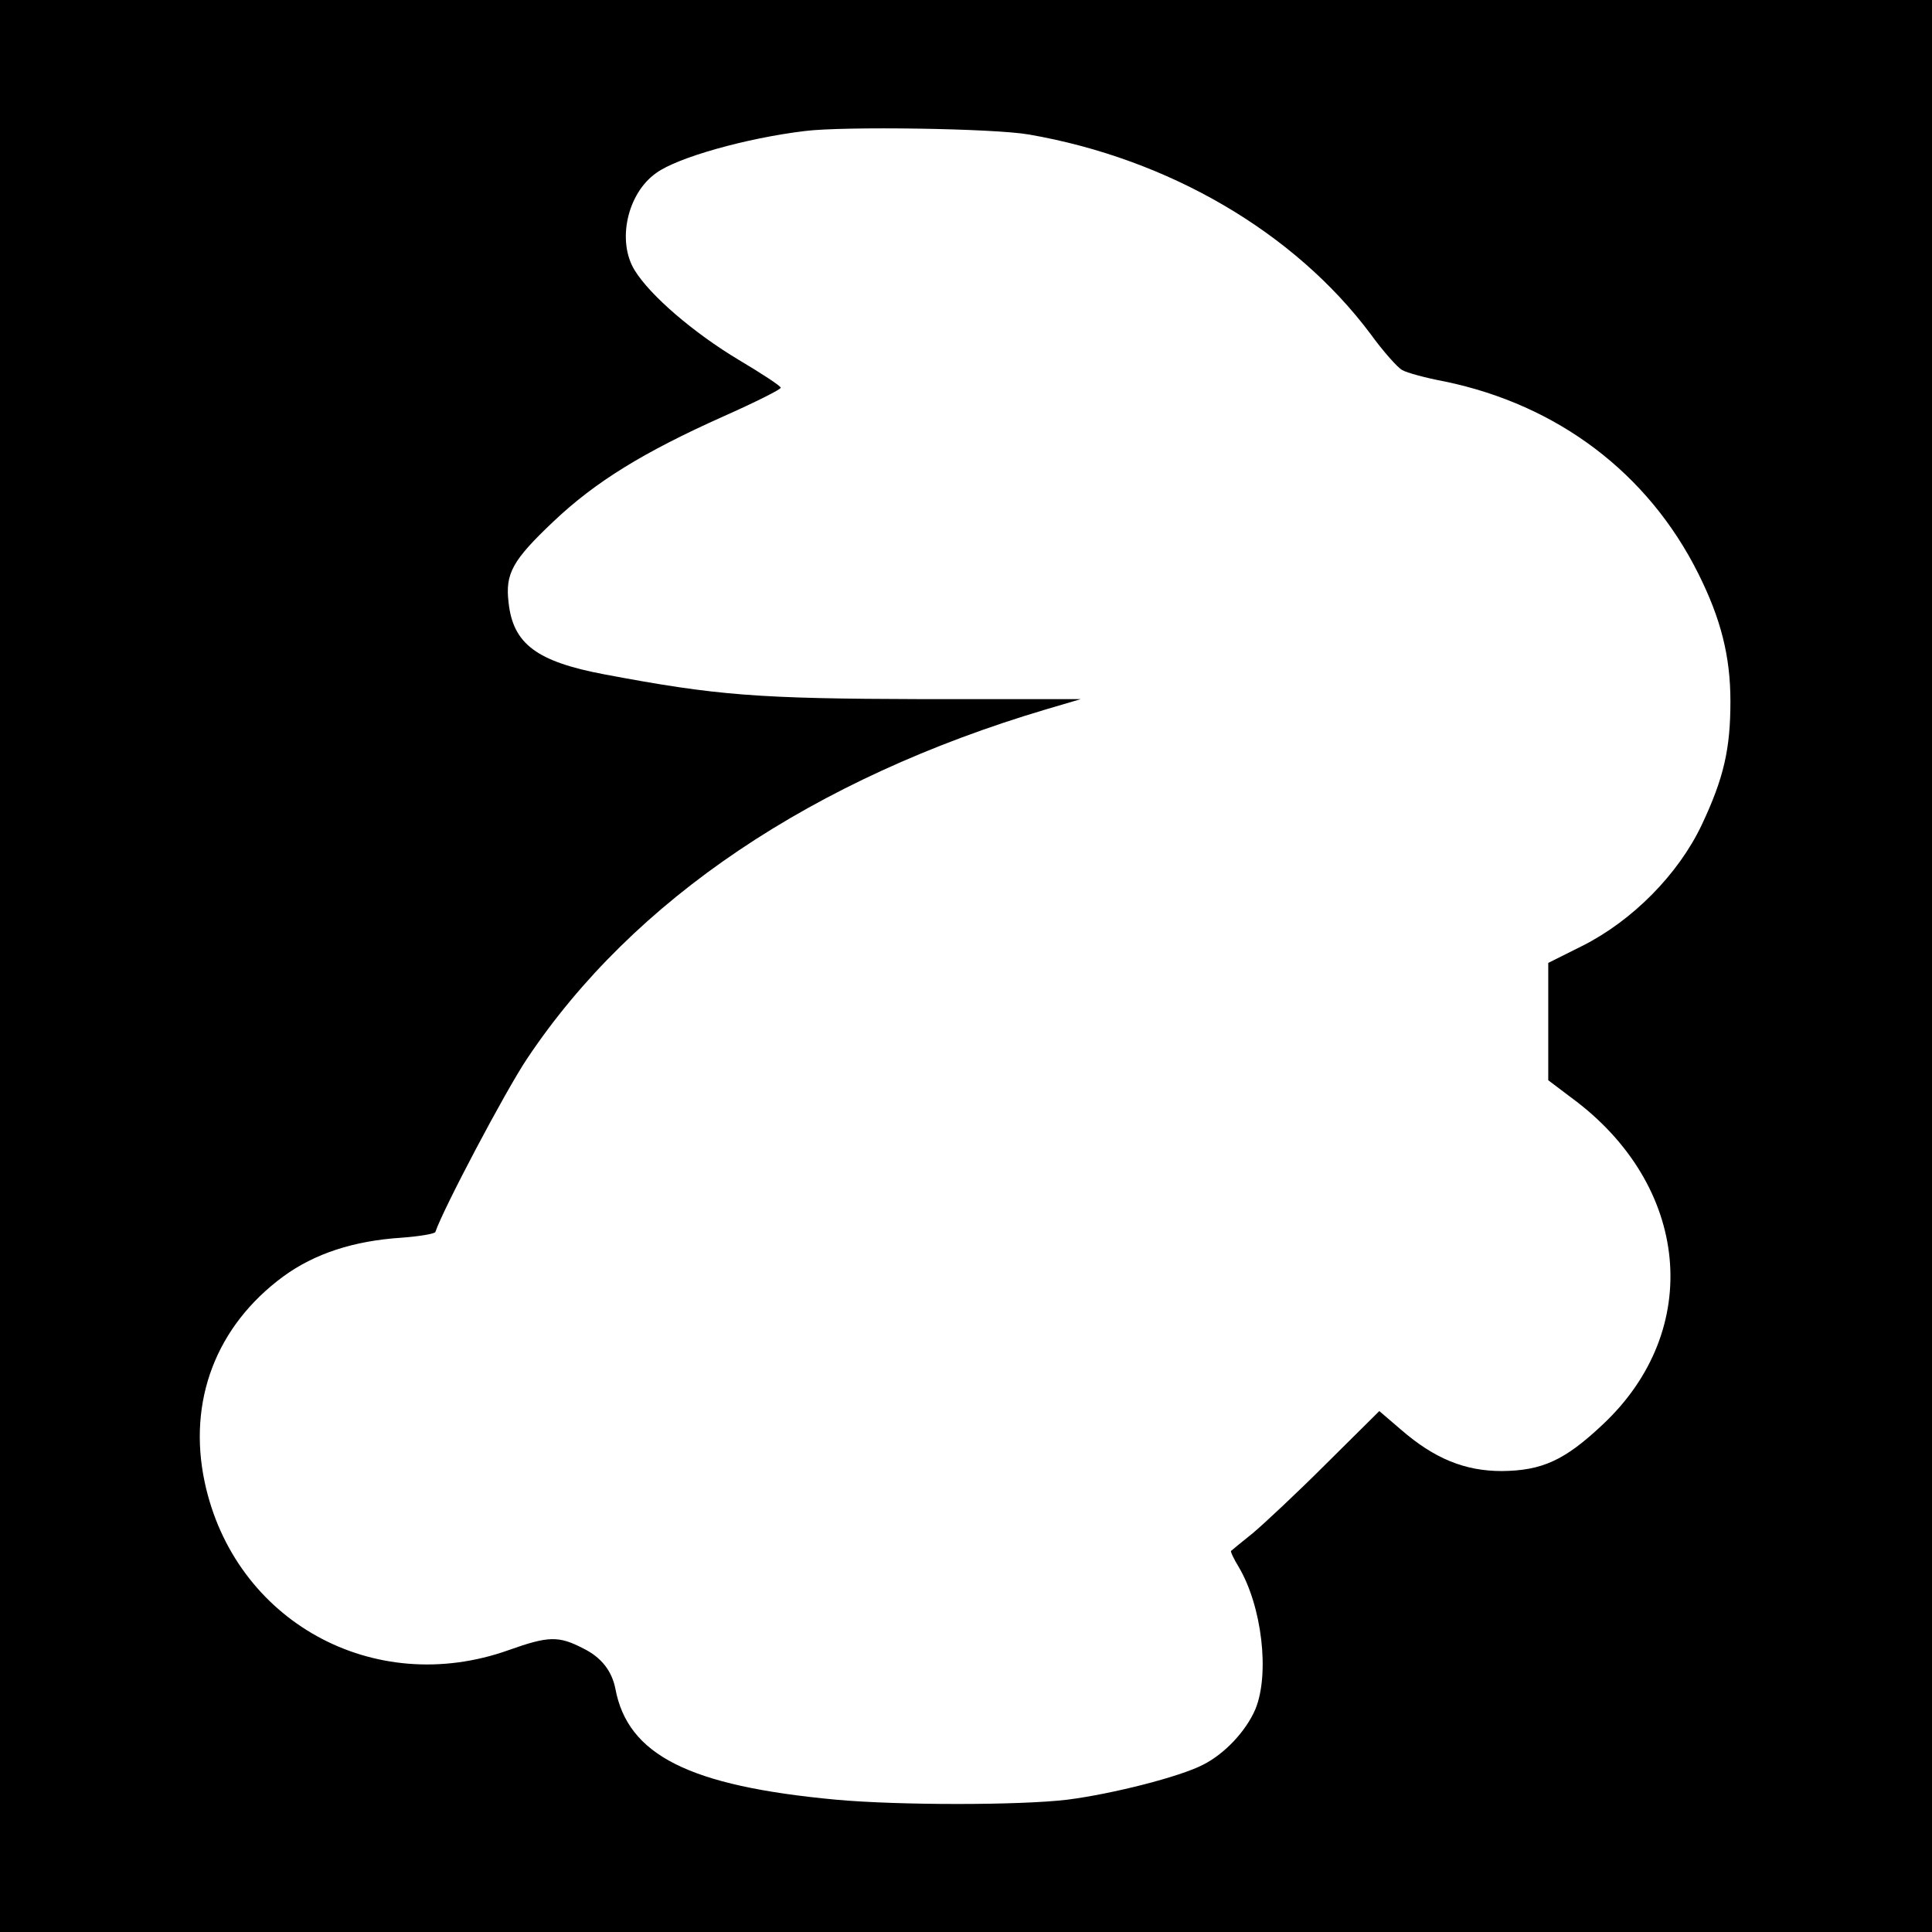 <svg version="1" xmlns="http://www.w3.org/2000/svg" width="584" height="584" viewBox="0 0 438 438"><path d="M0 219v219h438V0H0v219zM233.3 30.5c31.7 5.5 60.2 22.2 77.4 45.2 2.9 4 6.2 7.7 7.2 8.2 1 .6 5.4 1.8 9.7 2.6 25.5 5.3 46 20.7 57.4 43.5 5.1 10.2 7.3 18.7 7.3 29 0 10.8-1.5 17.4-6.5 28-5.3 11.2-15.7 21.7-27 27.4l-7.8 3.9v26.6l5.3 4c26.9 19.8 30 52.6 7 74.1-8.6 8.1-13.7 10.4-22.8 10.5-8.4 0-15.3-2.8-22.9-9.4l-4.9-4.2-12.1 12c-6.6 6.6-14.1 13.6-16.6 15.7-2.5 2-4.7 3.8-4.9 4-.2.1.6 1.8 1.7 3.6 5.3 8.9 7.1 24.3 3.8 32.3-2.1 4.9-6.9 10.1-11.9 12.6-5.2 2.7-20.5 6.6-30.7 7.9-10.8 1.3-38.3 1.3-52.5 0-33.3-3.1-47.2-10.1-50-25.2-.8-4-3.2-7.1-7.3-9.1-5.6-2.9-7.9-2.8-16.9.4-30.6 10.9-62.2-6.6-68.9-38.1-3.9-18.4 2.6-35.4 17.8-46.6 7.1-5.2 16-8.1 26.8-8.8 4.1-.3 7.6-.9 7.7-1.3 1.8-5.3 15.9-32 20.8-39.3 24.1-36.1 64.8-63.5 117.7-79.2l7.8-2.3h-35.8c-37.5-.1-46.6-.8-72.1-5.6-15.4-2.9-20.8-6.9-21.8-16.3-.8-6.6.9-9.6 10.2-18.4 9.5-9 20.4-15.7 38.5-23.8 7.2-3.2 13-6.1 13-6.5 0-.4-4.3-3.2-9.5-6.3-10.2-6.1-20.1-14.6-23.6-20.3-4.1-6.6-1.7-17.5 4.9-22.1 4.8-3.5 20.4-7.9 33.7-9.5 8.8-1.1 42.9-.6 50.8.8z"/></svg>